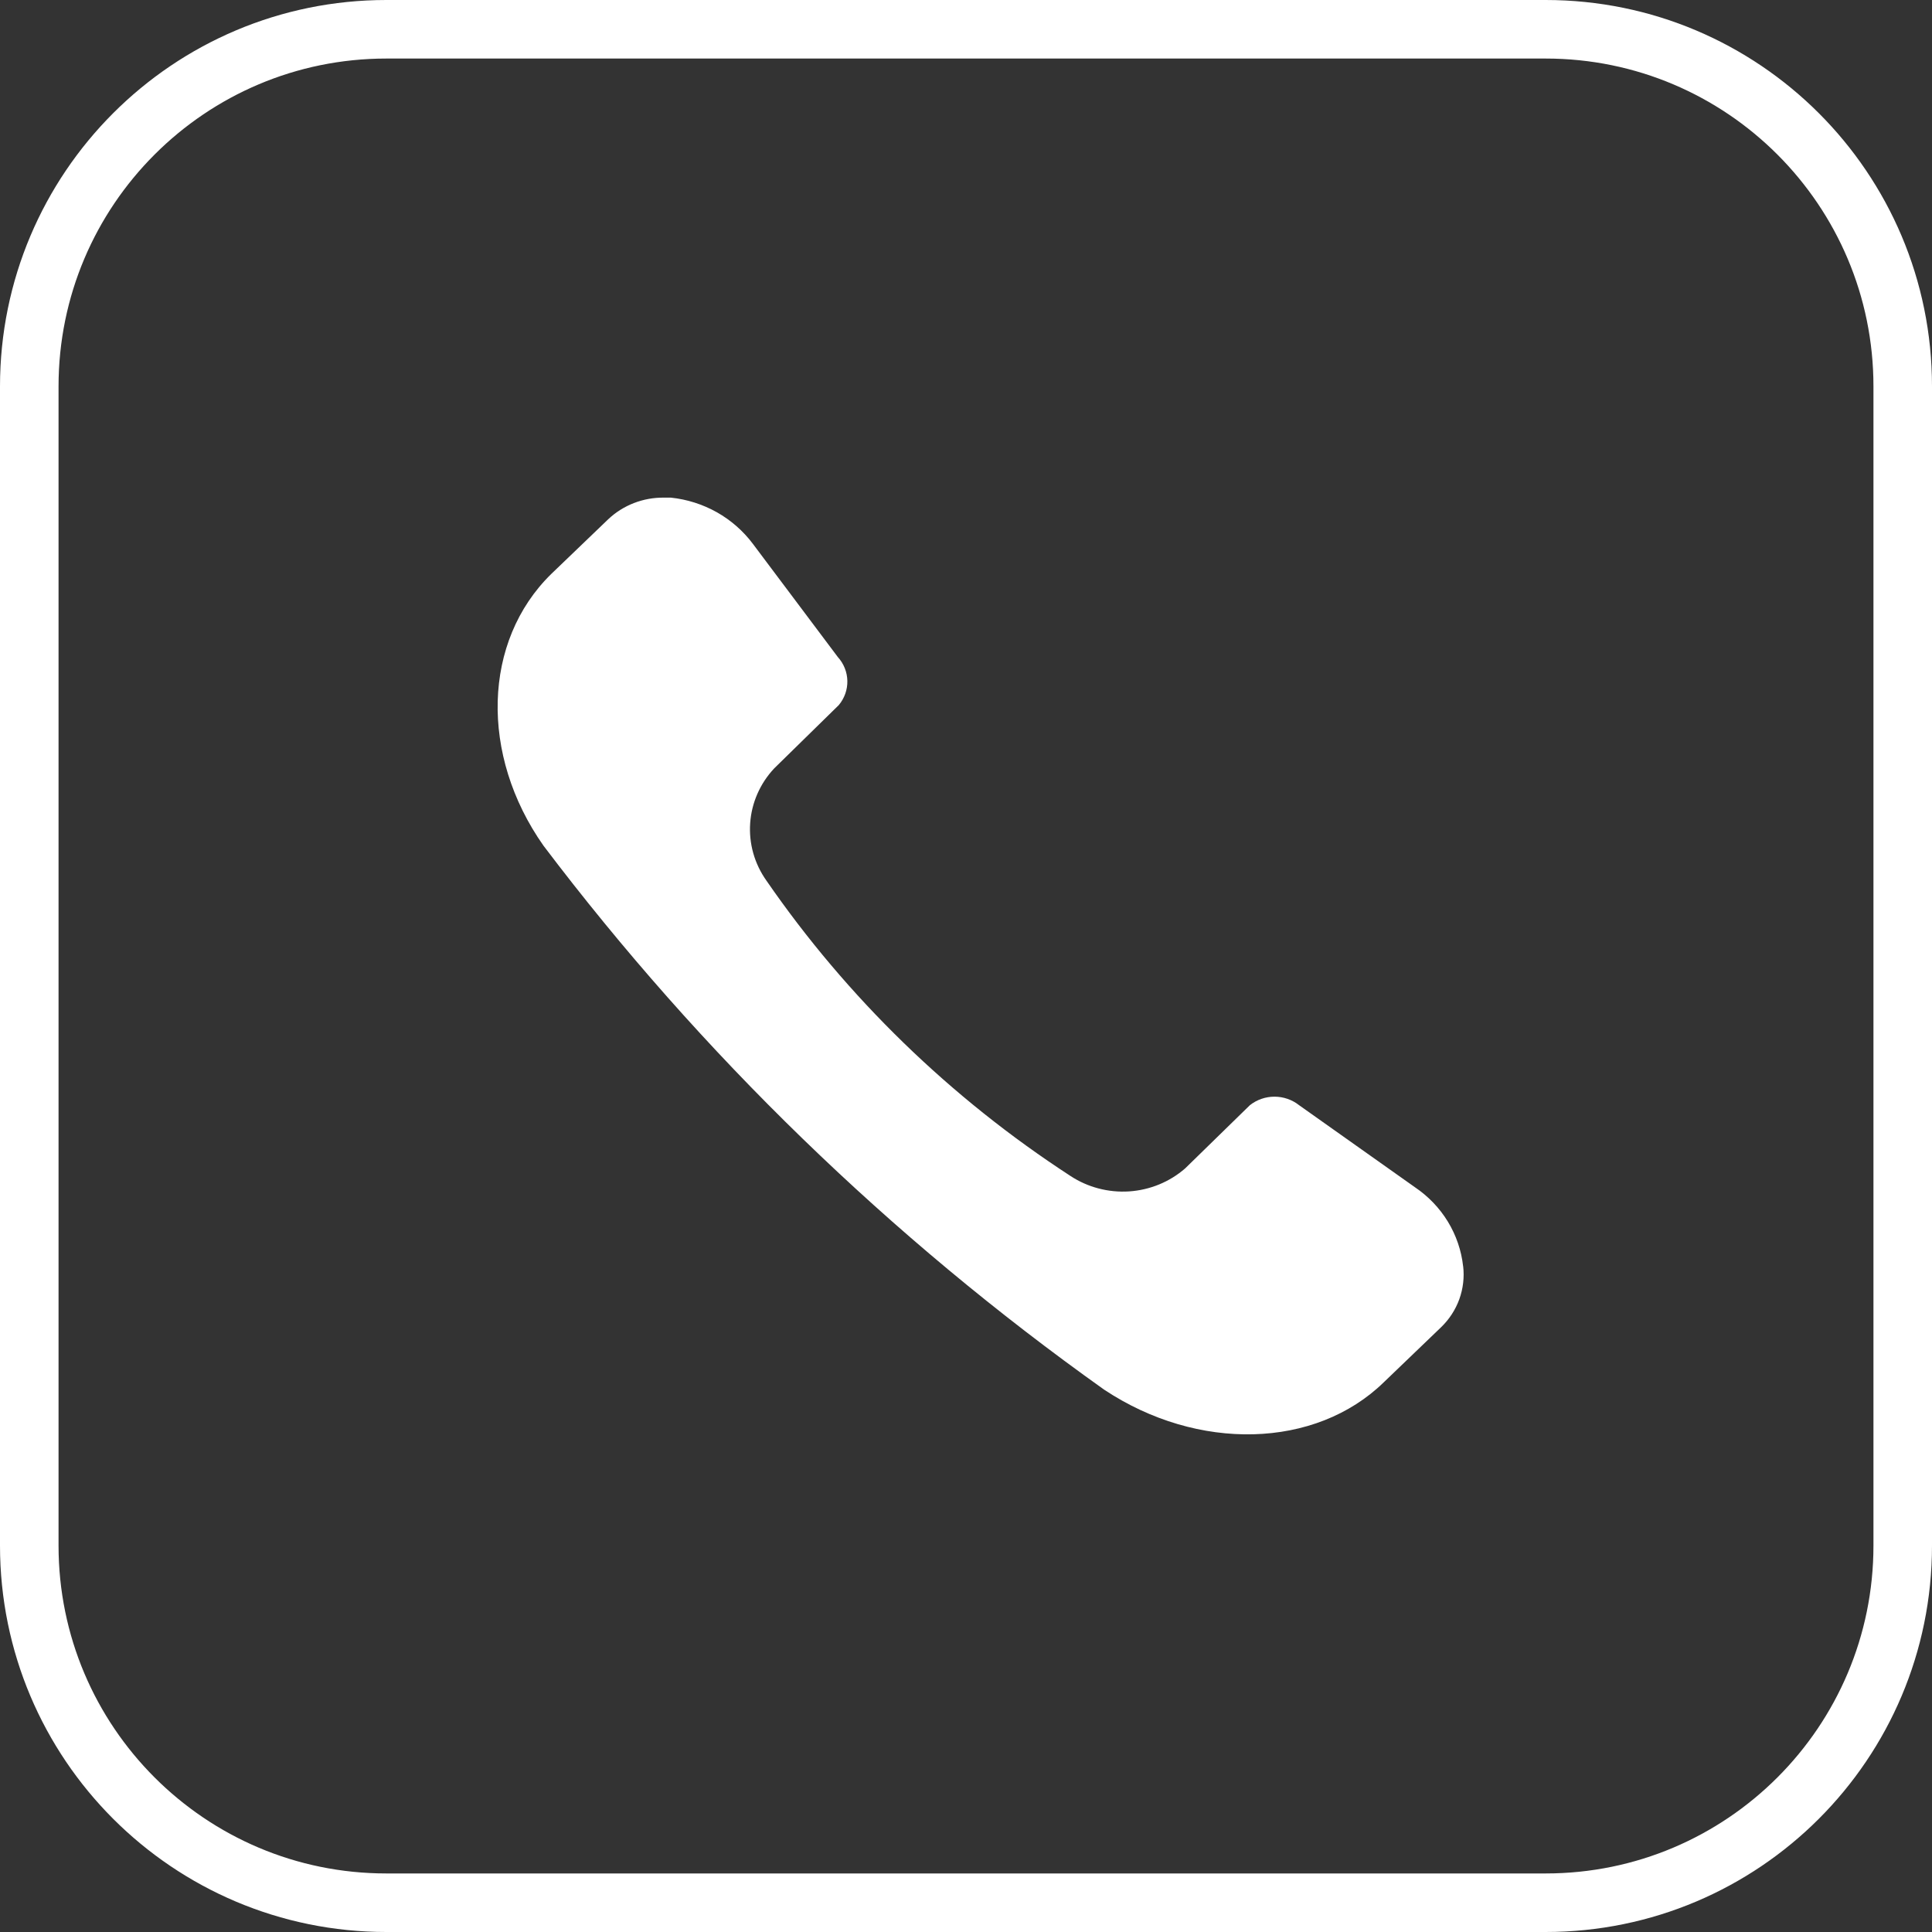 <svg width="66" height="66" viewBox="0 0 66 66" fill="none" xmlns="http://www.w3.org/2000/svg">
<rect x="0" y="0" width="66" height="66" fill="#333333" stroke="none"/>
<path d="M13.2 1H52.8C59.538 1 65 6.462 65 13.2V52.8C65 59.538 59.538 65 52.8 65H13.2C6.462 65 1 59.538 1 52.8V13.2C1 6.462 6.462 1 13.2 1Z" stroke="white" stroke-width="2"/>
<path d="M49.983 43.251C50.028 43.633 49.983 44.021 49.852 44.384C49.72 44.747 49.506 45.075 49.225 45.345L47.279 47.214C44.939 49.5 40.916 49.597 37.718 47.472C30.402 42.267 23.943 35.999 18.564 28.887C16.388 25.794 16.488 21.903 18.829 19.61L20.775 17.741C21.287 17.256 21.975 16.99 22.688 17H22.918C23.472 17.058 24.007 17.229 24.49 17.5C24.972 17.772 25.391 18.14 25.72 18.579L28.621 22.445C28.825 22.67 28.941 22.959 28.947 23.26C28.953 23.561 28.849 23.854 28.654 24.087L26.447 26.25C25.964 26.765 25.675 27.425 25.627 28.121C25.579 28.818 25.774 29.509 26.182 30.083C28.936 34.076 32.464 37.503 36.566 40.171C37.156 40.56 37.862 40.746 38.573 40.7C39.283 40.653 39.958 40.376 40.489 39.912L42.698 37.755C42.936 37.567 43.232 37.464 43.538 37.464C43.844 37.464 44.141 37.567 44.379 37.755L48.335 40.557C48.793 40.866 49.177 41.267 49.462 41.734C49.746 42.201 49.924 42.722 49.983 43.263V43.251Z" fill="white"/>
</svg>
